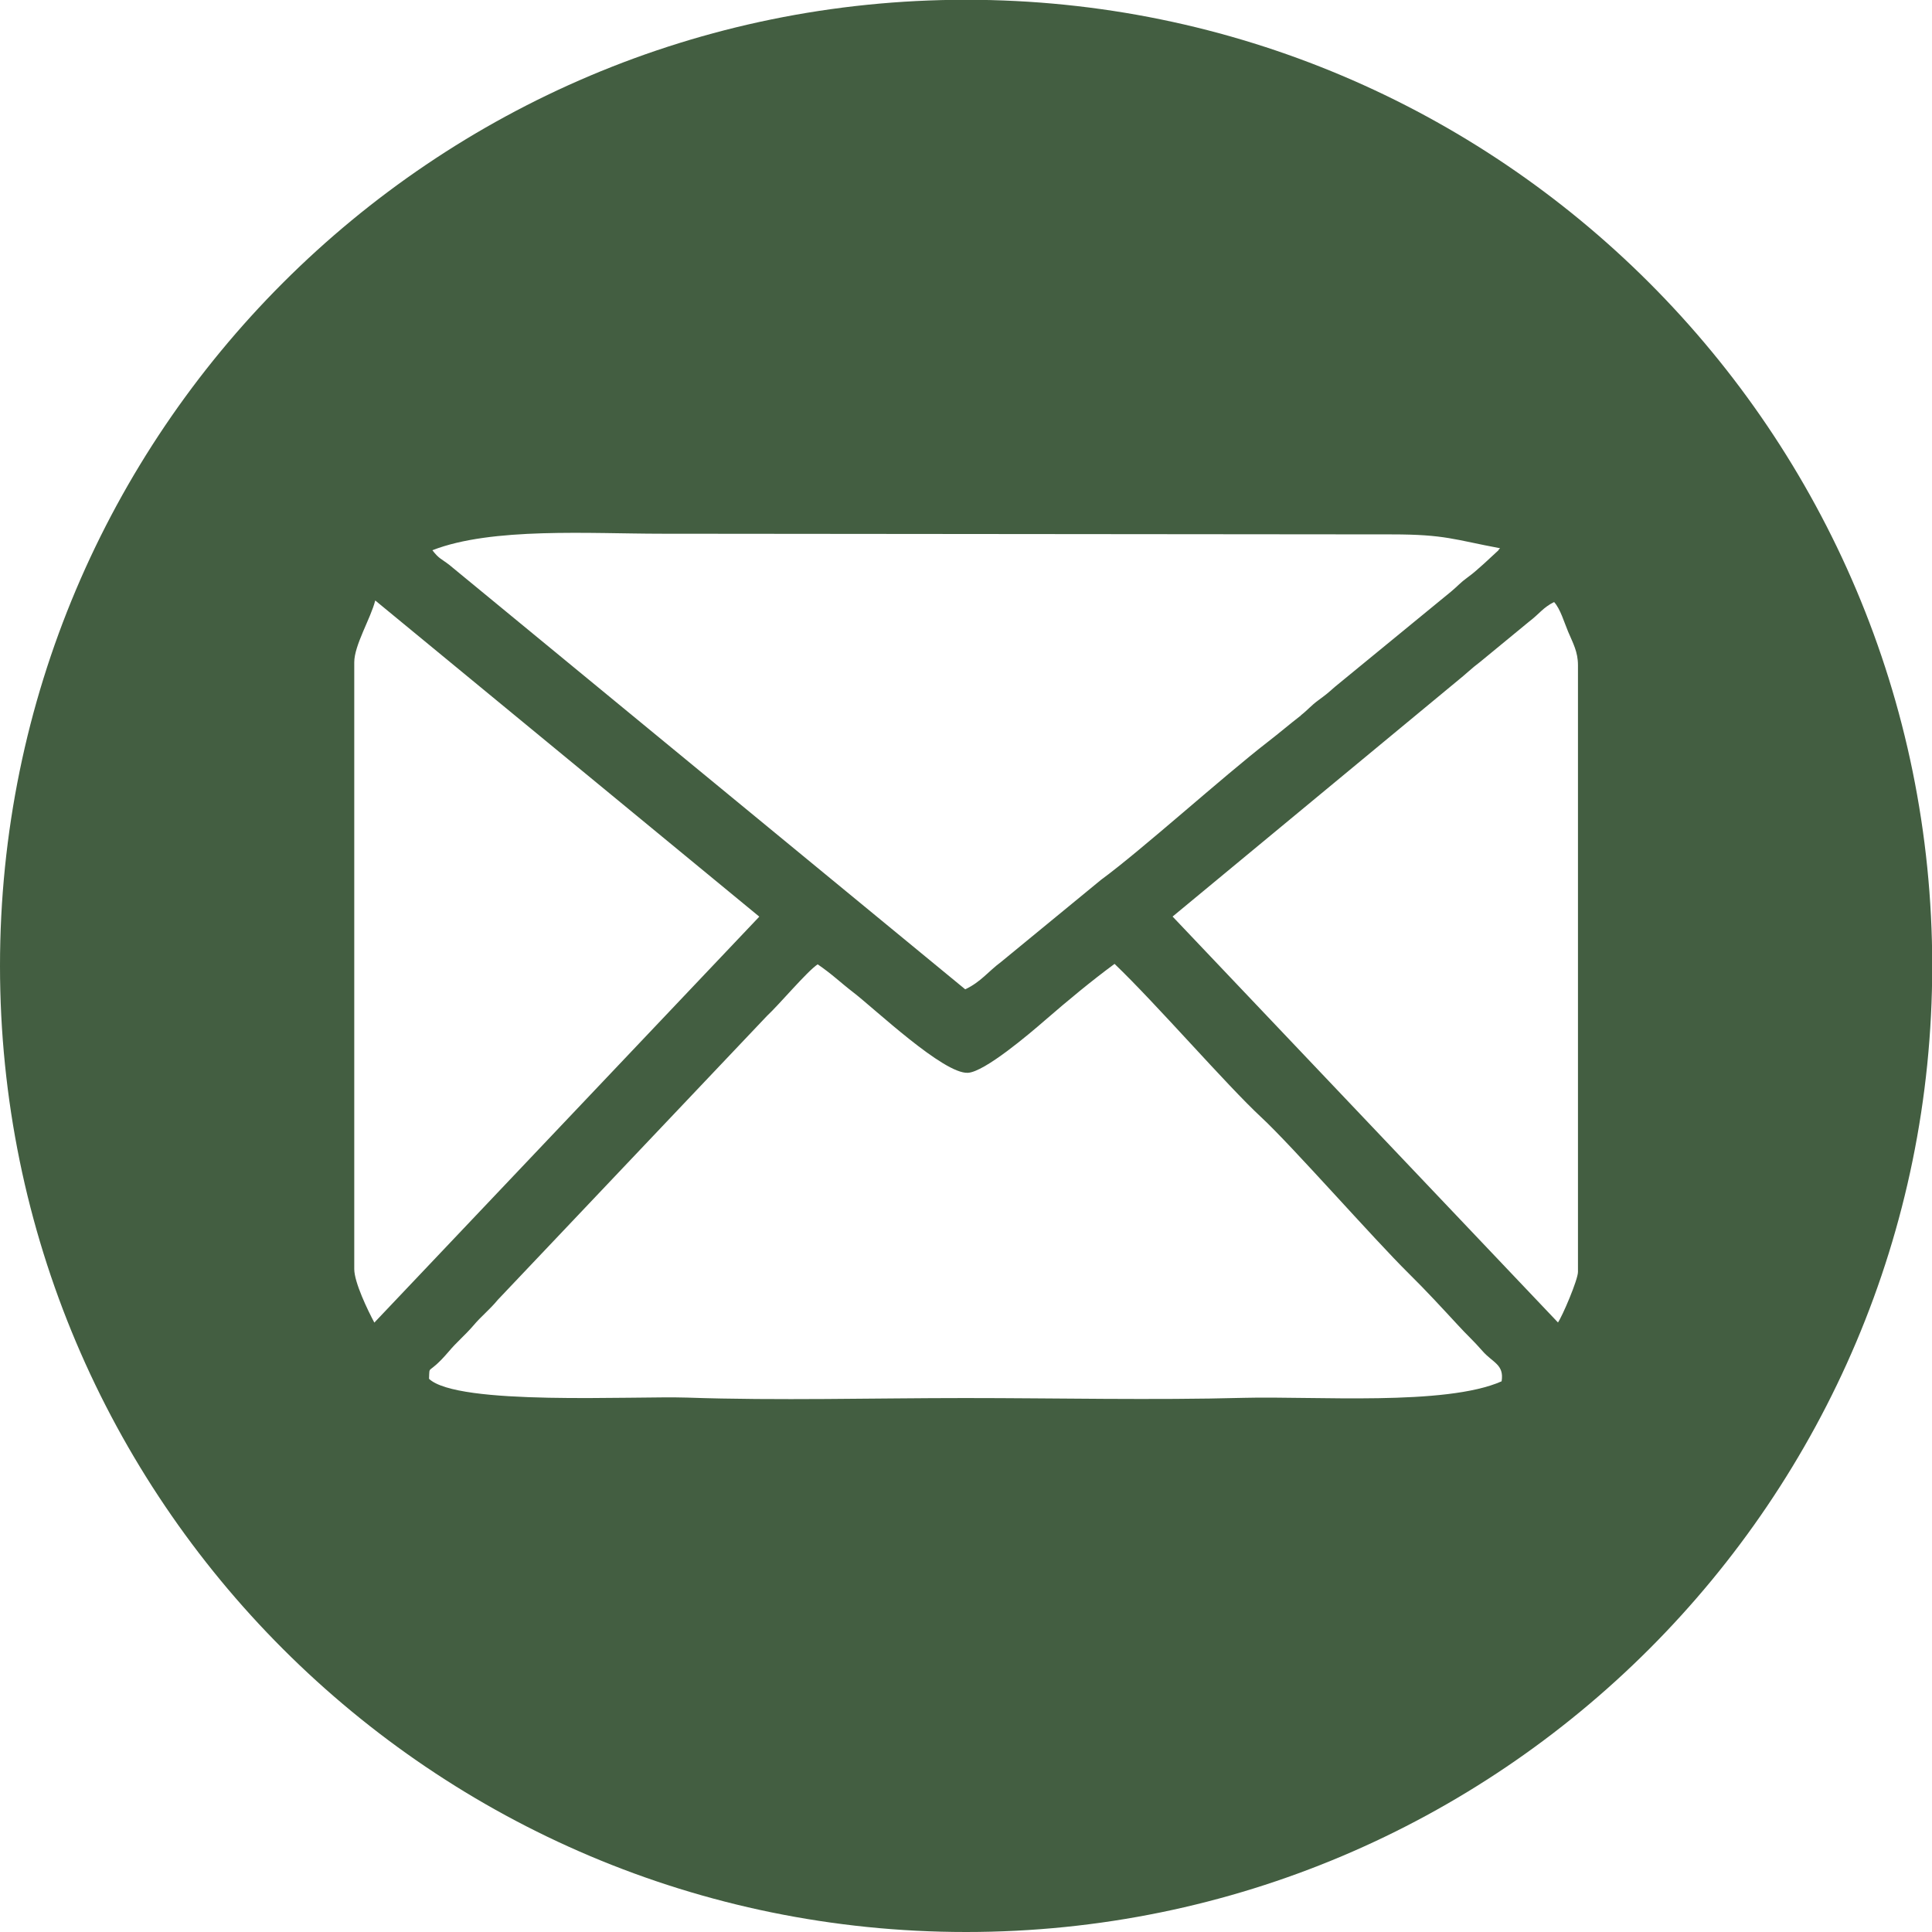 <?xml version="1.0" encoding="UTF-8"?> <!-- Creator: CorelDRAW 2017 --> <svg xmlns="http://www.w3.org/2000/svg" xmlns:xlink="http://www.w3.org/1999/xlink" xml:space="preserve" width="6.024mm" height="6.024mm" style="shape-rendering:geometricPrecision; text-rendering:geometricPrecision; image-rendering:optimizeQuality; fill-rule:evenodd; clip-rule:evenodd" viewBox="0 0 86.55 86.55"> <defs> <style type="text/css"> <![CDATA[ .fil0 {fill:#435E41} ]]> </style> </defs> <g id="Слой_x0020_1">  <path class="fil0" d="M43.28 86.55c-23.9,0 -43.28,-19.38 -43.28,-43.28 0,-23.9 19.38,-43.28 43.28,-43.28 23.9,0 43.28,19.38 43.28,43.28 0,23.9 -19.38,43.28 -43.28,43.28zm-24.07 -24.79c1.27,1.23 9.19,0.77 11.58,0.85 4.05,0.14 8.36,0.02 12.44,0.02 4.13,0 8.4,0.1 12.51,-0.01 3.13,-0.08 9.04,0.37 11.53,-0.74 0.12,-0.76 -0.4,-0.83 -0.86,-1.36 -0.4,-0.46 -0.69,-0.71 -1.1,-1.16 -0.76,-0.82 -1.4,-1.52 -2.21,-2.32 -1.57,-1.55 -5.23,-5.72 -6.6,-6.99 -1.56,-1.45 -4.67,-5.05 -6.57,-6.87 -1.03,0.76 -2.07,1.62 -3.12,2.53 -0.69,0.6 -2.7,2.31 -3.45,2.35 -1.09,0.06 -4.18,-2.87 -5.13,-3.6 -0.61,-0.47 -0.93,-0.8 -1.6,-1.26 -0.48,0.32 -1.72,1.8 -2.27,2.31l-12.06 12.72c-0.37,0.45 -0.74,0.73 -1.1,1.16 -0.38,0.44 -0.74,0.73 -1.1,1.16 -0.96,1.12 -0.85,0.53 -0.88,1.21zm39.06 -29.71c0.32,-0.25 0.46,-0.44 0.79,-0.68 0.35,-0.26 0.38,-0.28 0.74,-0.6l5.22 -4.28c0.31,-0.26 0.39,-0.38 0.72,-0.62 0.34,-0.25 0.36,-0.29 0.73,-0.61l0.66 -0.61c0.01,-0.05 0.05,-0.06 0.07,-0.09 -2.04,-0.38 -2.45,-0.62 -4.85,-0.62l-32.72 -0.03c-3.18,0 -7.6,-0.3 -10.26,0.74 0.3,0.39 0.4,0.38 0.75,0.65l23.12 19.02c0.7,-0.33 1.03,-0.8 1.61,-1.23l4.48 -3.68c1.79,-1.31 5.47,-4.63 7.46,-6.17 0.52,-0.4 0.97,-0.79 1.49,-1.19zm11.52 27.2c0.2,-0.28 0.9,-1.92 0.9,-2.27l0 -27.18c0,-0.6 -0.22,-0.98 -0.44,-1.5 -0.17,-0.4 -0.35,-1.03 -0.63,-1.33 -0.5,0.25 -0.66,0.53 -1.11,0.87l-2.2 1.81c-0.4,0.3 -0.63,0.54 -1.02,0.85l-12.76 10.56 17.27 18.19zm-35.78 -18.19l-17.2 -14.16c-0.2,0.8 -0.94,2 -0.94,2.77l0 27.18c0,0.6 0.61,1.86 0.9,2.4l17.24 -18.18z"></path> </g> </svg> 